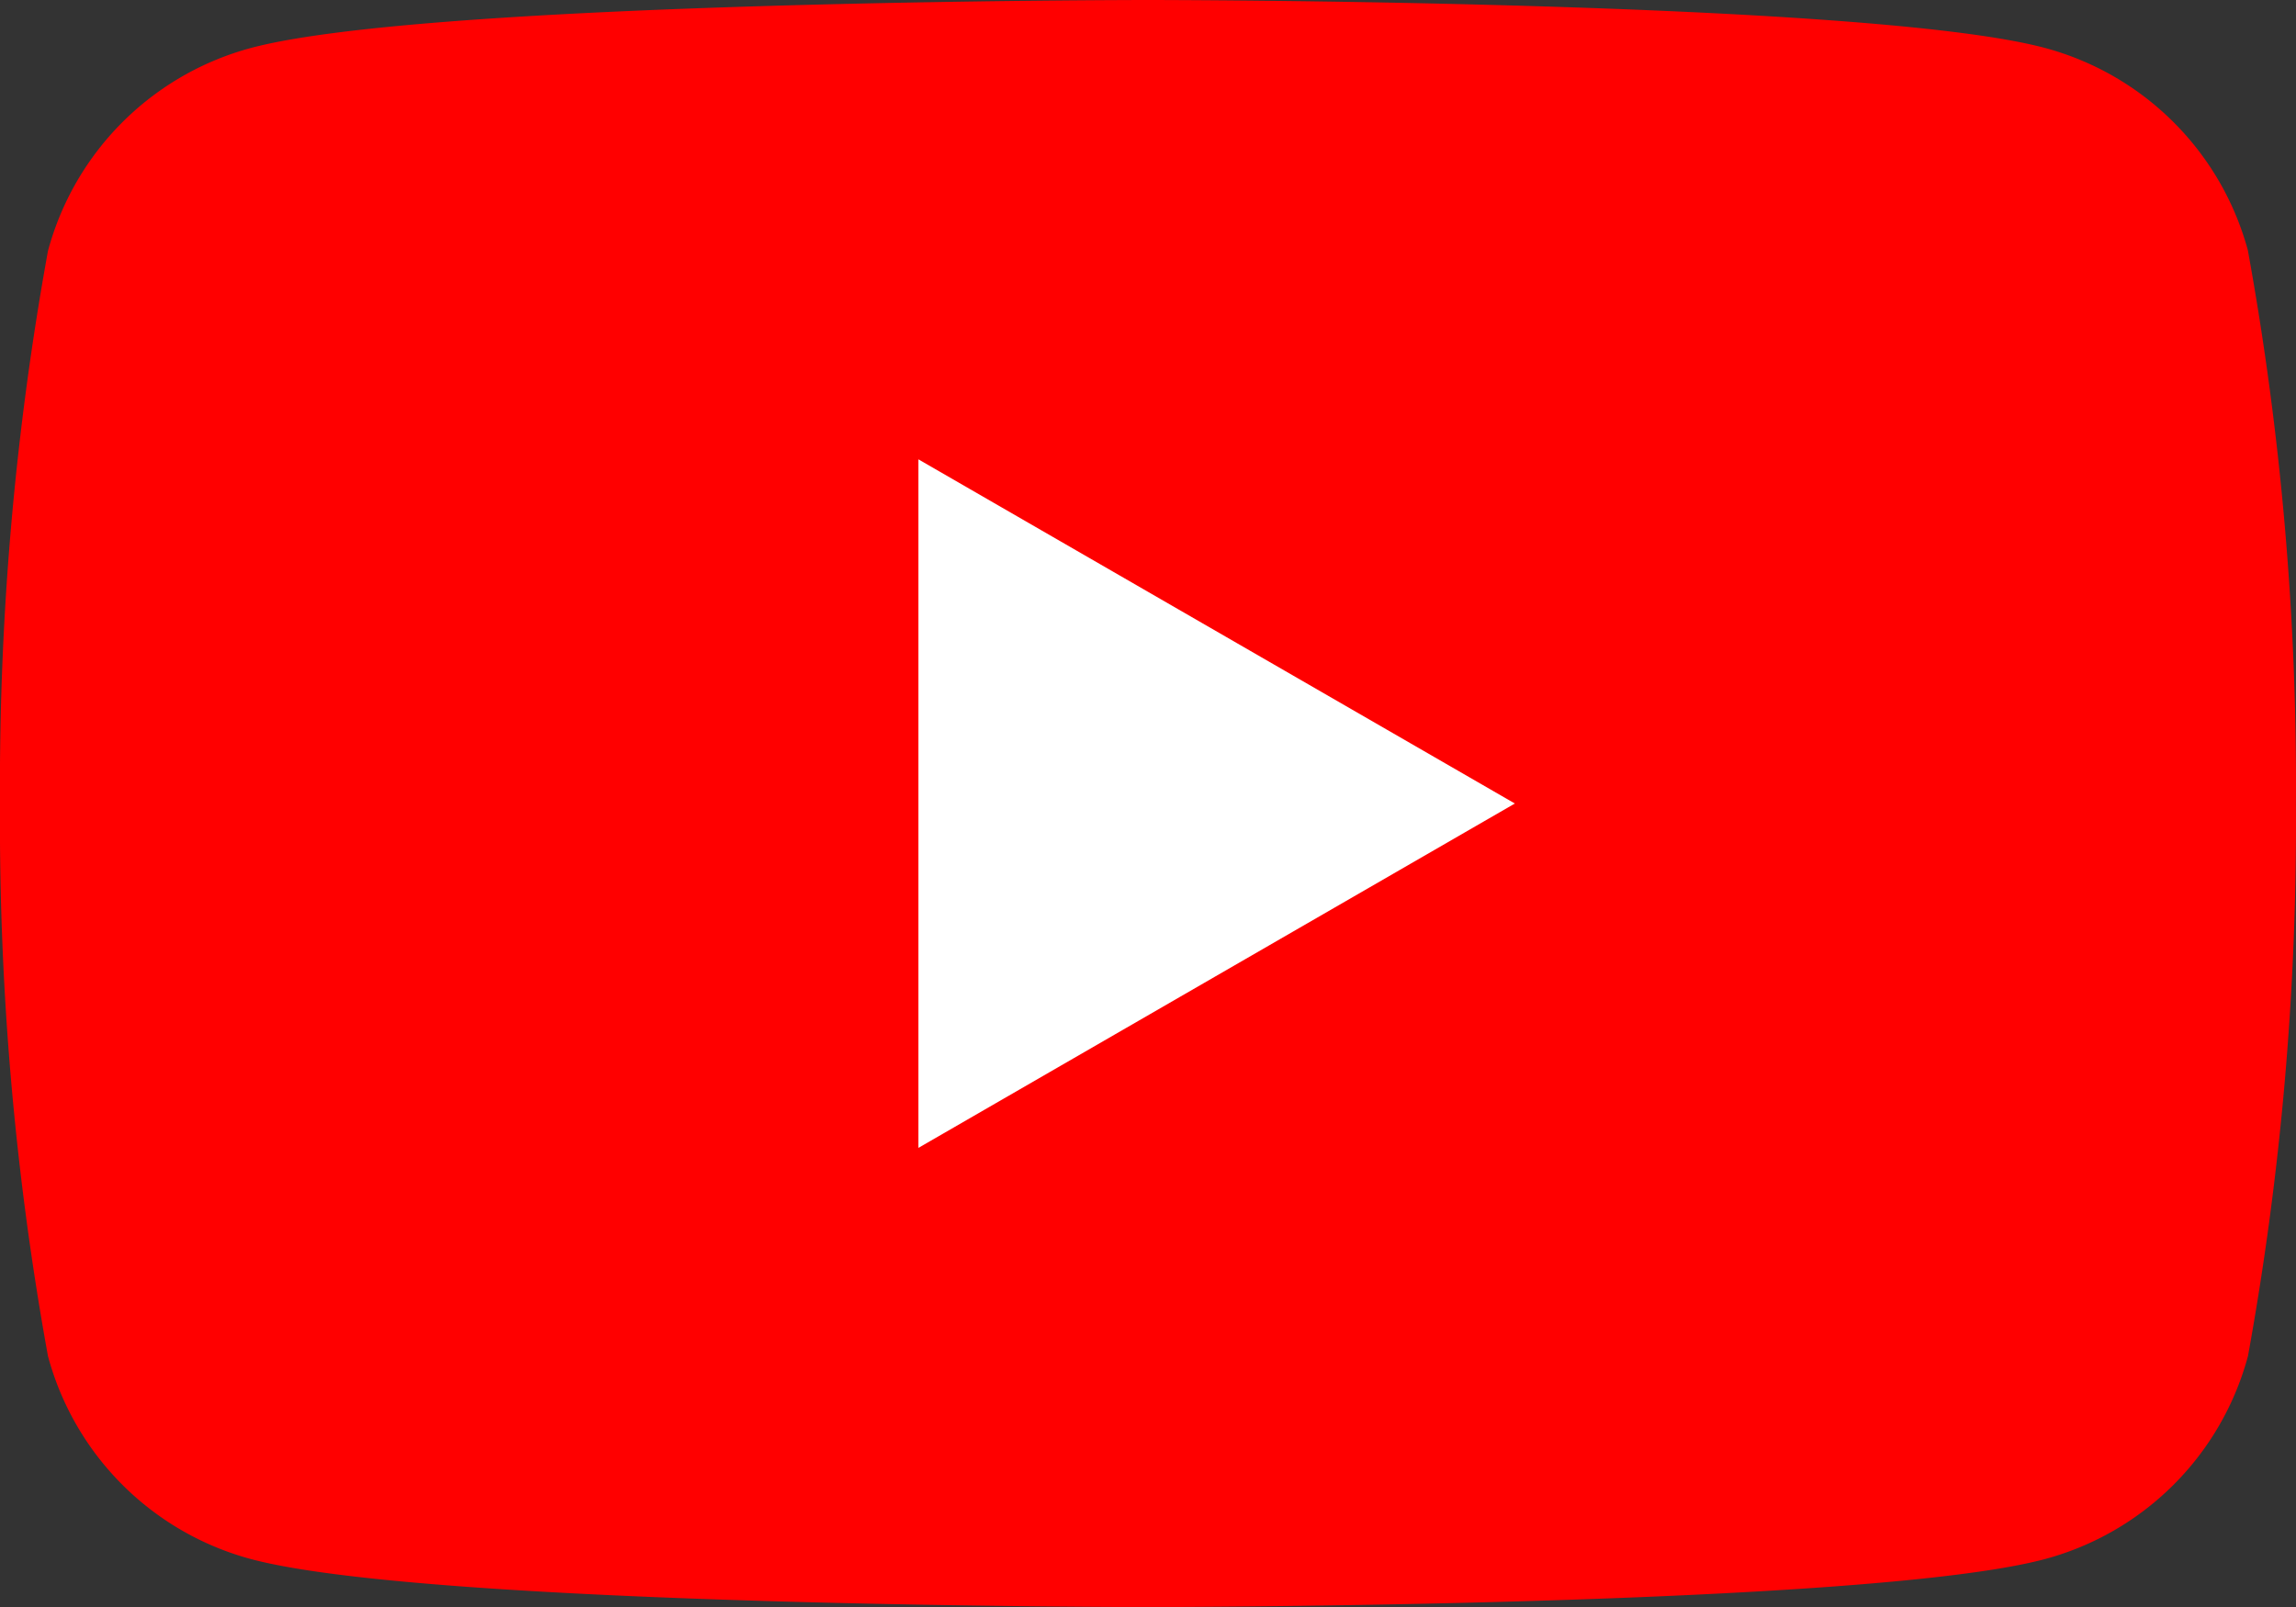 <?xml version="1.0" encoding="UTF-8"?> <svg xmlns="http://www.w3.org/2000/svg" xmlns:xlink="http://www.w3.org/1999/xlink" id="グループ_300" data-name="グループ 300" width="34.225" height="23.958" viewBox="0 0 34.225 23.958"><rect x="0" y="0" width="34.225" height="23.958" fill="#333333" stroke="none"/><defs><clipPath id="clip-path"><rect id="長方形_407" data-name="長方形 407" width="34.225" height="23.957" fill="none"></rect></clipPath></defs><g id="グループ_169" data-name="グループ 169" transform="translate(0 0)" clip-path="url(#clip-path)"><path id="パス_162" data-name="パス 162" d="M33.51,3.741A4.286,4.286,0,0,0,30.484.715C27.815,0,17.112,0,17.112,0S6.41,0,3.741.715A4.286,4.286,0,0,0,.715,3.741,44.549,44.549,0,0,0,0,11.979a44.546,44.546,0,0,0,.715,8.238,4.287,4.287,0,0,0,3.026,3.026c2.669.715,13.371.715,13.371.715s10.7,0,13.371-.715a4.287,4.287,0,0,0,3.026-3.026,44.529,44.529,0,0,0,.715-8.238,44.532,44.532,0,0,0-.715-8.238" transform="translate(0 0)" fill="red"></path><path id="パス_163" data-name="パス 163" d="M48.594,34.565l8.891-5.134L48.594,24.3Z" transform="translate(-34.904 -17.452)" fill="#fff"></path></g></svg> 